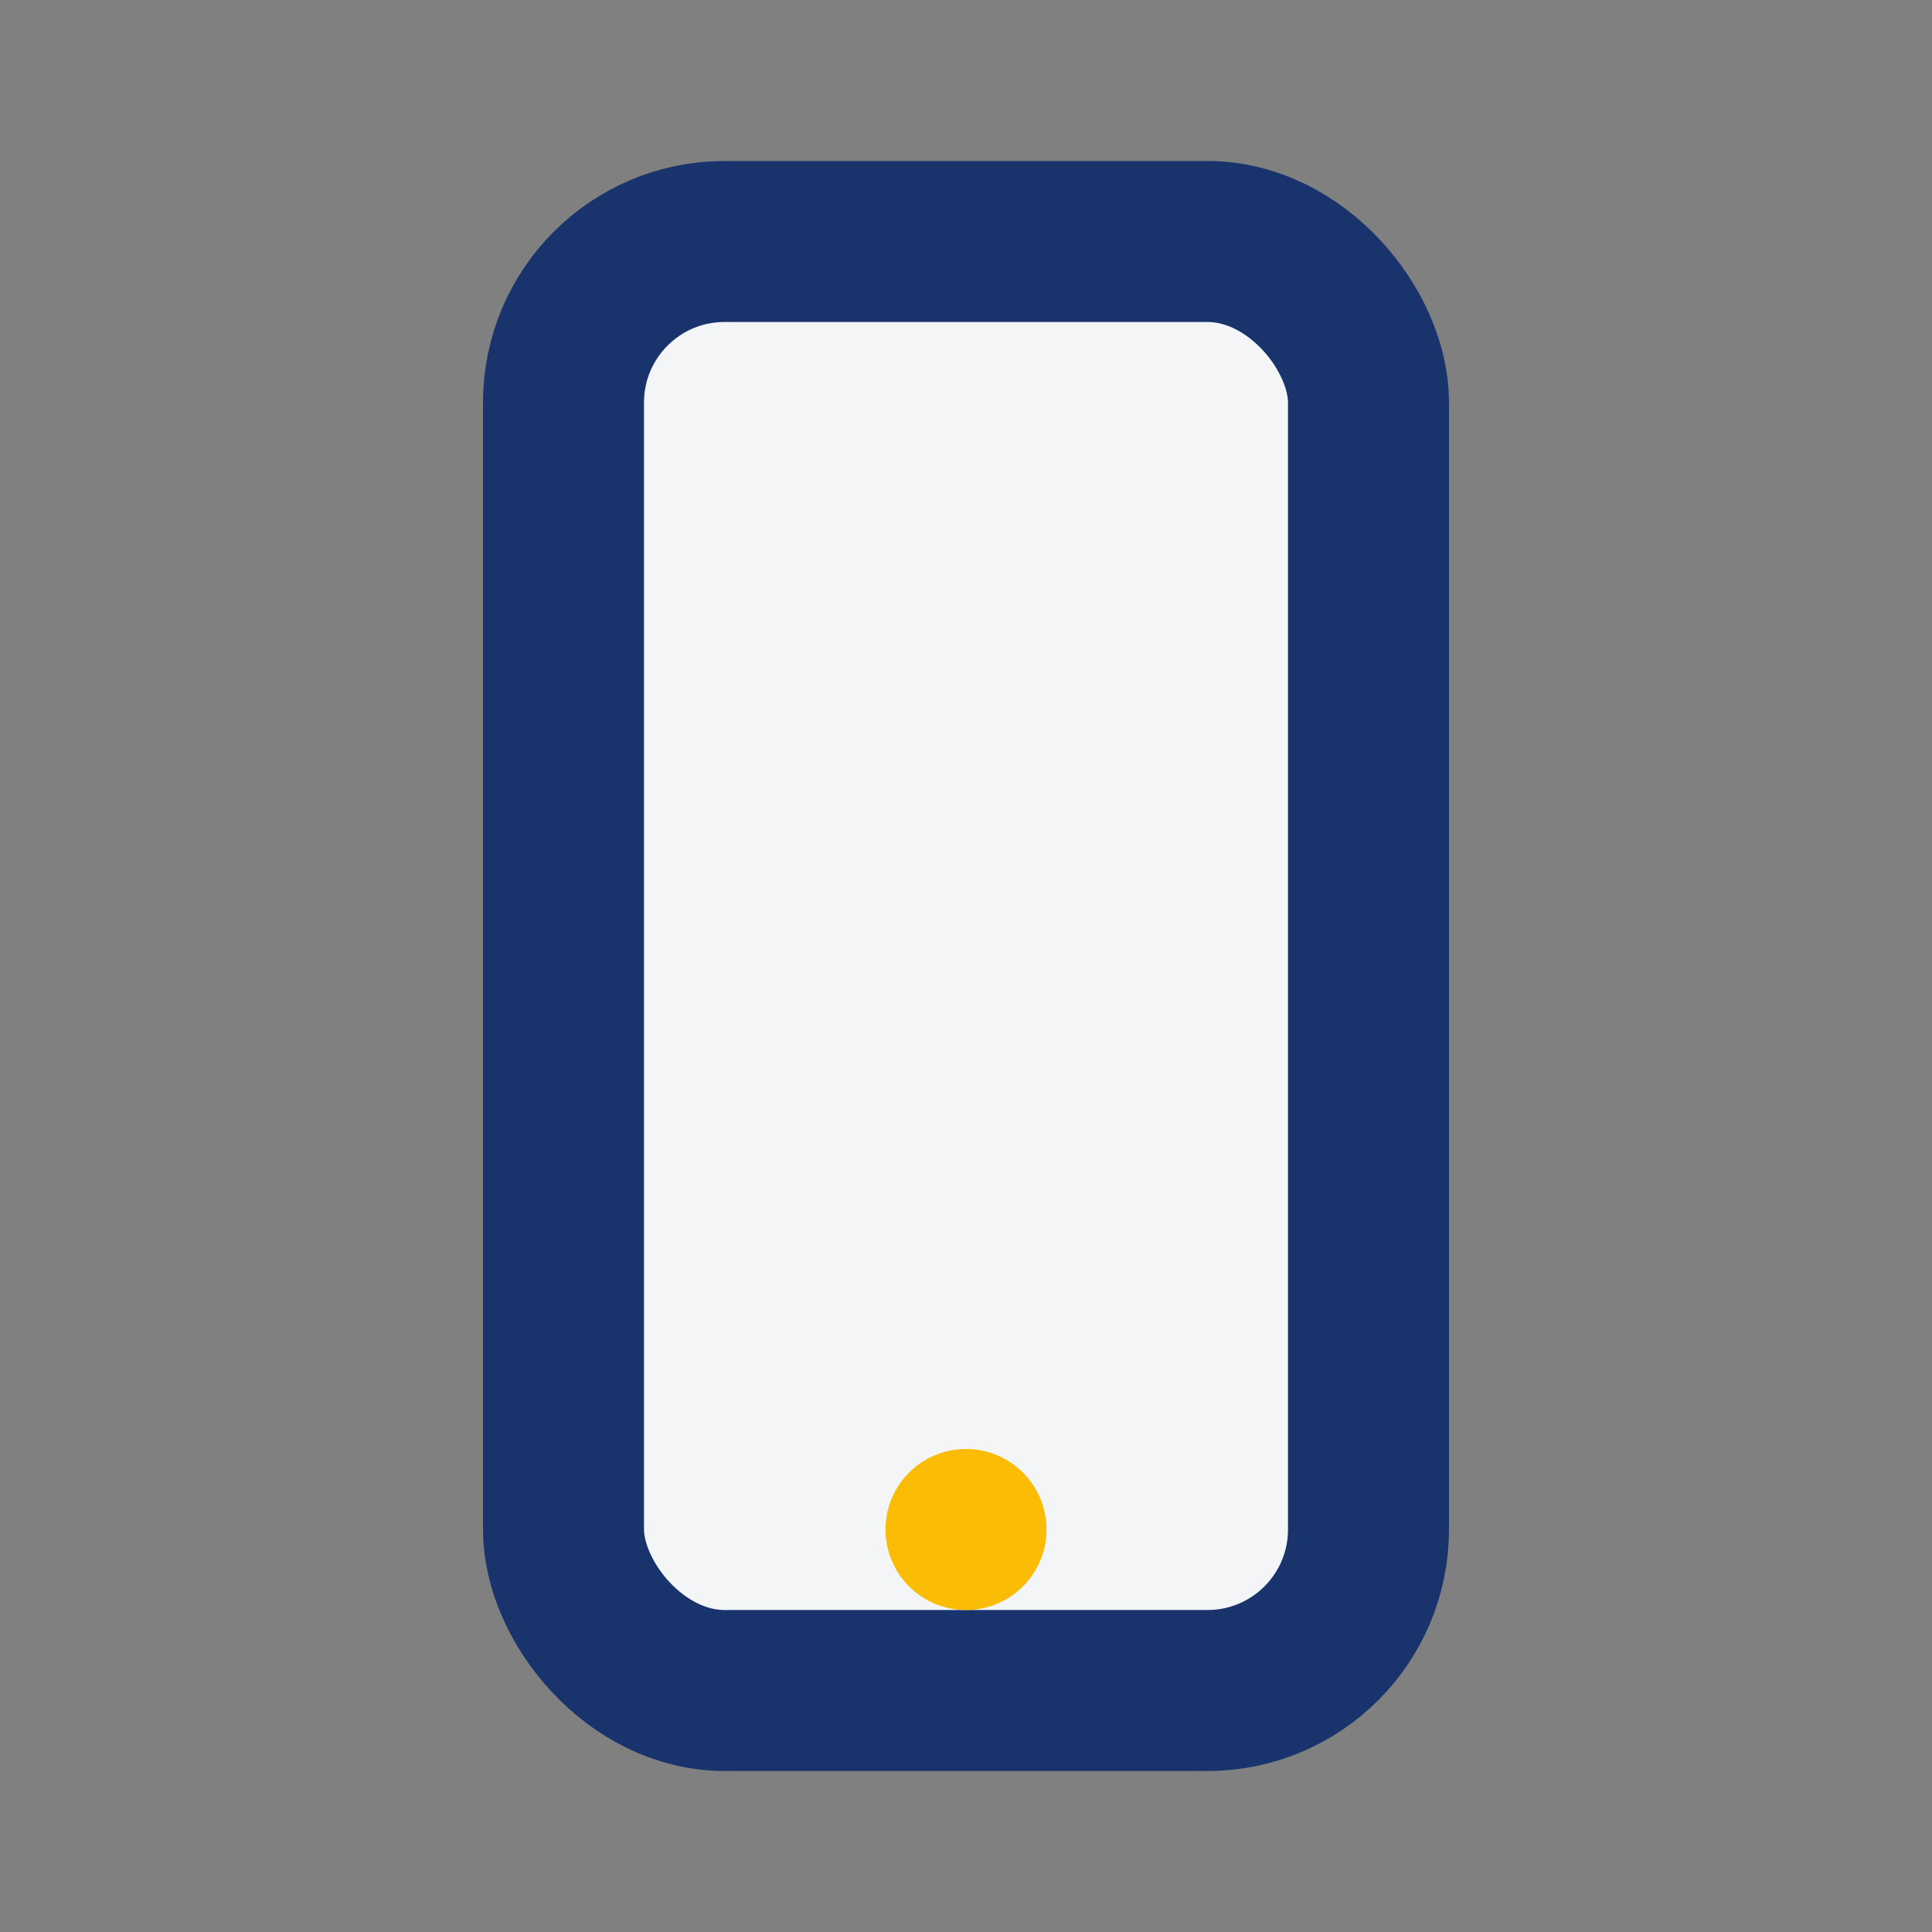 <?xml version="1.0" encoding="UTF-8"?>
<svg xmlns="http://www.w3.org/2000/svg" width="24" height="24" viewBox="0 0 24 24"><rect x="0" y="0" width="24" height="24" fill="#808080" stroke="none"/><rect x="7" y="3" width="10" height="18" rx="2" fill="#F3F5F7" stroke="#19346C" stroke-width="2"/><circle cx="12" cy="19" r="1" fill="#FBBC05"/></svg>